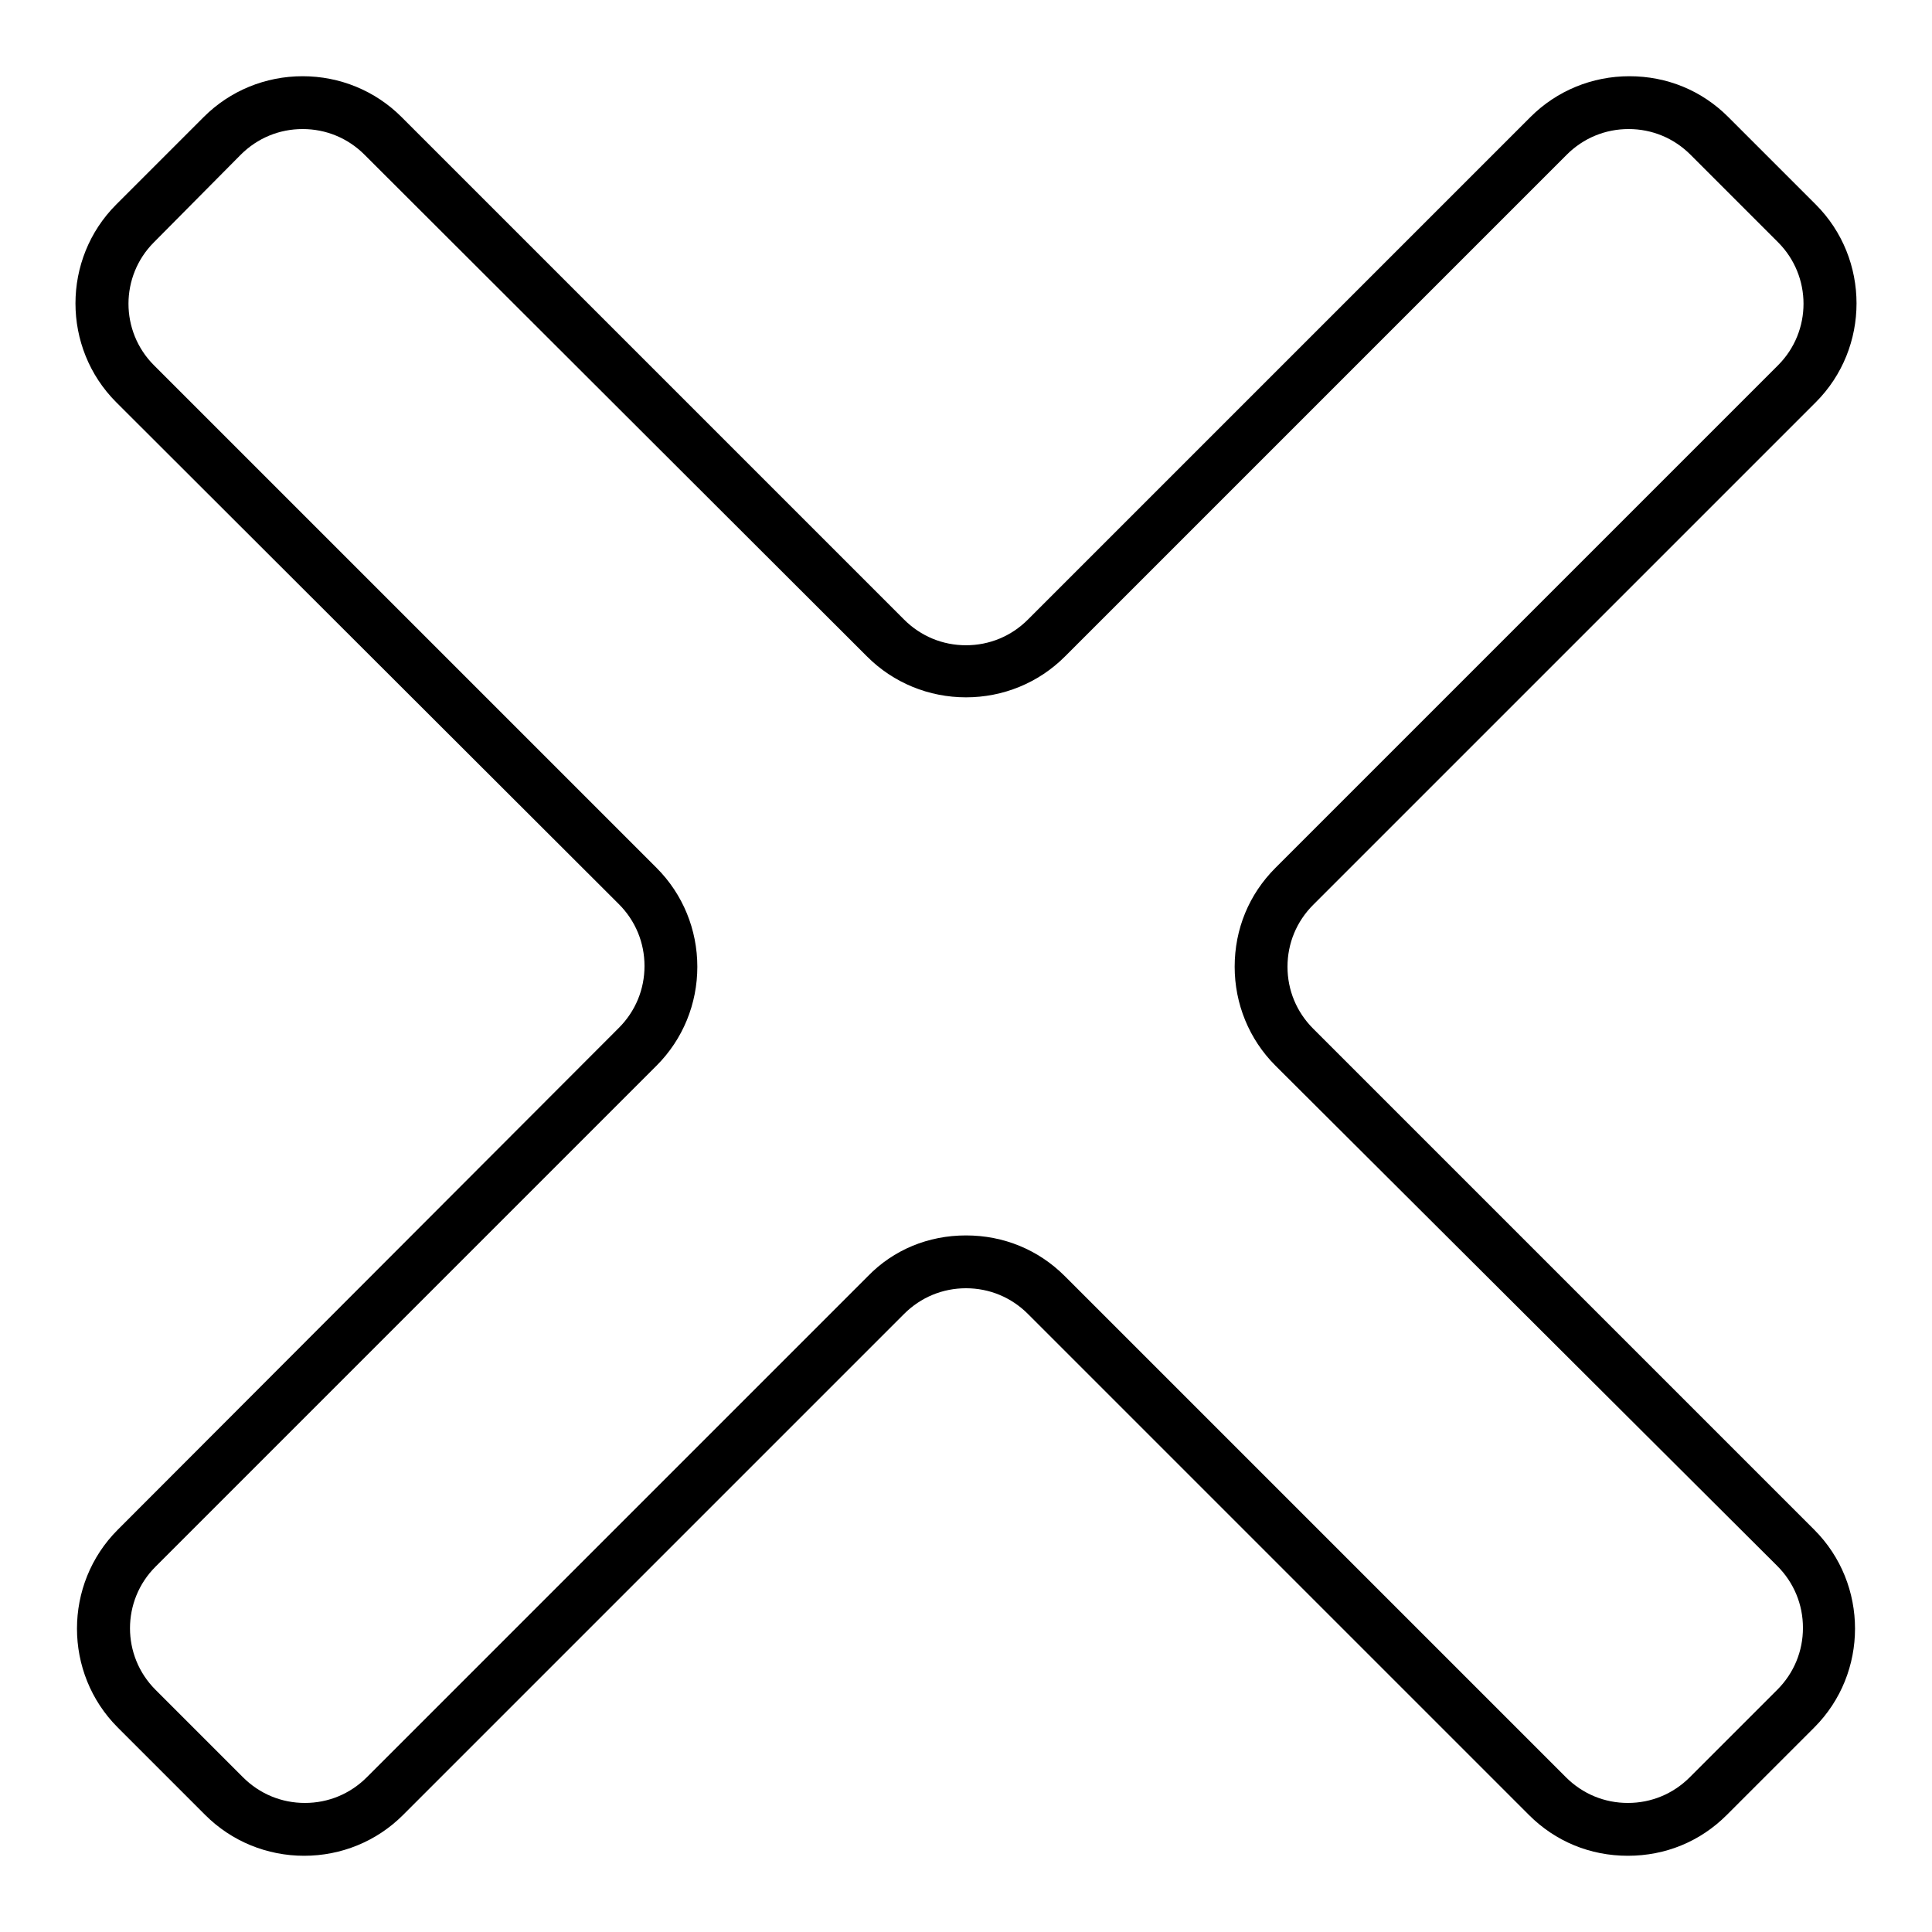 <?xml version="1.0" encoding="utf-8"?>
<!-- Svg Vector Icons : http://www.onlinewebfonts.com/icon -->
<!DOCTYPE svg PUBLIC "-//W3C//DTD SVG 1.1//EN" "http://www.w3.org/Graphics/SVG/1.1/DTD/svg11.dtd">
<svg version="1.1" xmlns="http://www.w3.org/2000/svg" xmlns:xlink="http://www.w3.org/1999/xlink" x="0px" y="0px" viewBox="0 0 256 256" enable-background="new 0 0 256 256" xml:space="preserve">
<g><g><path fill="#000000" d="M215.7,245.9L215.7,245.9c-5,0-9.6-1.9-13.1-5.4l-66.4-66.4c-2.2-2.2-5.1-3.4-8.2-3.4c-3.1,0-6,1.2-8.2,3.4l-66.4,66.4c-3.5,3.5-8.2,5.4-13.1,5.4s-9.6-1.9-13.1-5.4l-11.6-11.6c-7.2-7.2-7.2-19,0-26.2L82,136.2c2.2-2.2,3.4-5.1,3.4-8.2s-1.2-6-3.4-8.2L15.4,53.3c-7.2-7.2-7.2-19,0-26.2L27,15.5c3.5-3.5,8.2-5.4,13.1-5.4s9.6,1.9,13.1,5.4l66.6,66.6c2.2,2.2,5.1,3.4,8.2,3.4c3.1,0,6-1.2,8.2-3.4l66.6-66.6c3.5-3.5,8.2-5.4,13.1-5.4c5,0,9.6,1.9,13.1,5.4l11.6,11.6c7.2,7.2,7.2,19,0,26.2L174,119.9c-2.2,2.2-3.4,5.1-3.4,8.2s1.2,6,3.4,8.2l66.4,66.4c7.2,7.2,7.2,19,0,26.2l-11.6,11.6C225.3,244,220.7,245.9,215.7,245.9z M128,163.7c5,0,9.6,1.9,13.1,5.4l66.4,66.4c2.2,2.2,5.1,3.4,8.2,3.4c3.1,0,6-1.2,8.2-3.4l11.6-11.6c2.2-2.2,3.4-5.1,3.4-8.2c0-3.1-1.2-6-3.4-8.2L169,141.2c-3.5-3.5-5.4-8.2-5.4-13.1c0-5,1.9-9.6,5.4-13.1l66.6-66.6c4.5-4.5,4.5-11.8,0-16.3L224,20.5c-2.2-2.2-5.1-3.4-8.2-3.4c-3.1,0-6,1.2-8.2,3.4L141.1,87c-3.5,3.5-8.2,5.4-13.1,5.4s-9.6-1.9-13.1-5.4L48.3,20.5c-2.2-2.2-5.1-3.4-8.2-3.4s-6,1.2-8.2,3.4L20.4,32.1c-4.5,4.5-4.5,11.8,0,16.3L87,115c3.5,3.5,5.4,8.2,5.4,13.1s-1.9,9.6-5.4,13.1l-66.4,66.4c-4.5,4.5-4.5,11.8,0,16.3l11.6,11.6c2.2,2.2,5.1,3.4,8.2,3.4c3.1,0,6-1.2,8.2-3.4l66.4-66.4C118.4,165.6,123,163.7,128,163.7z"/></g></g>
</svg>